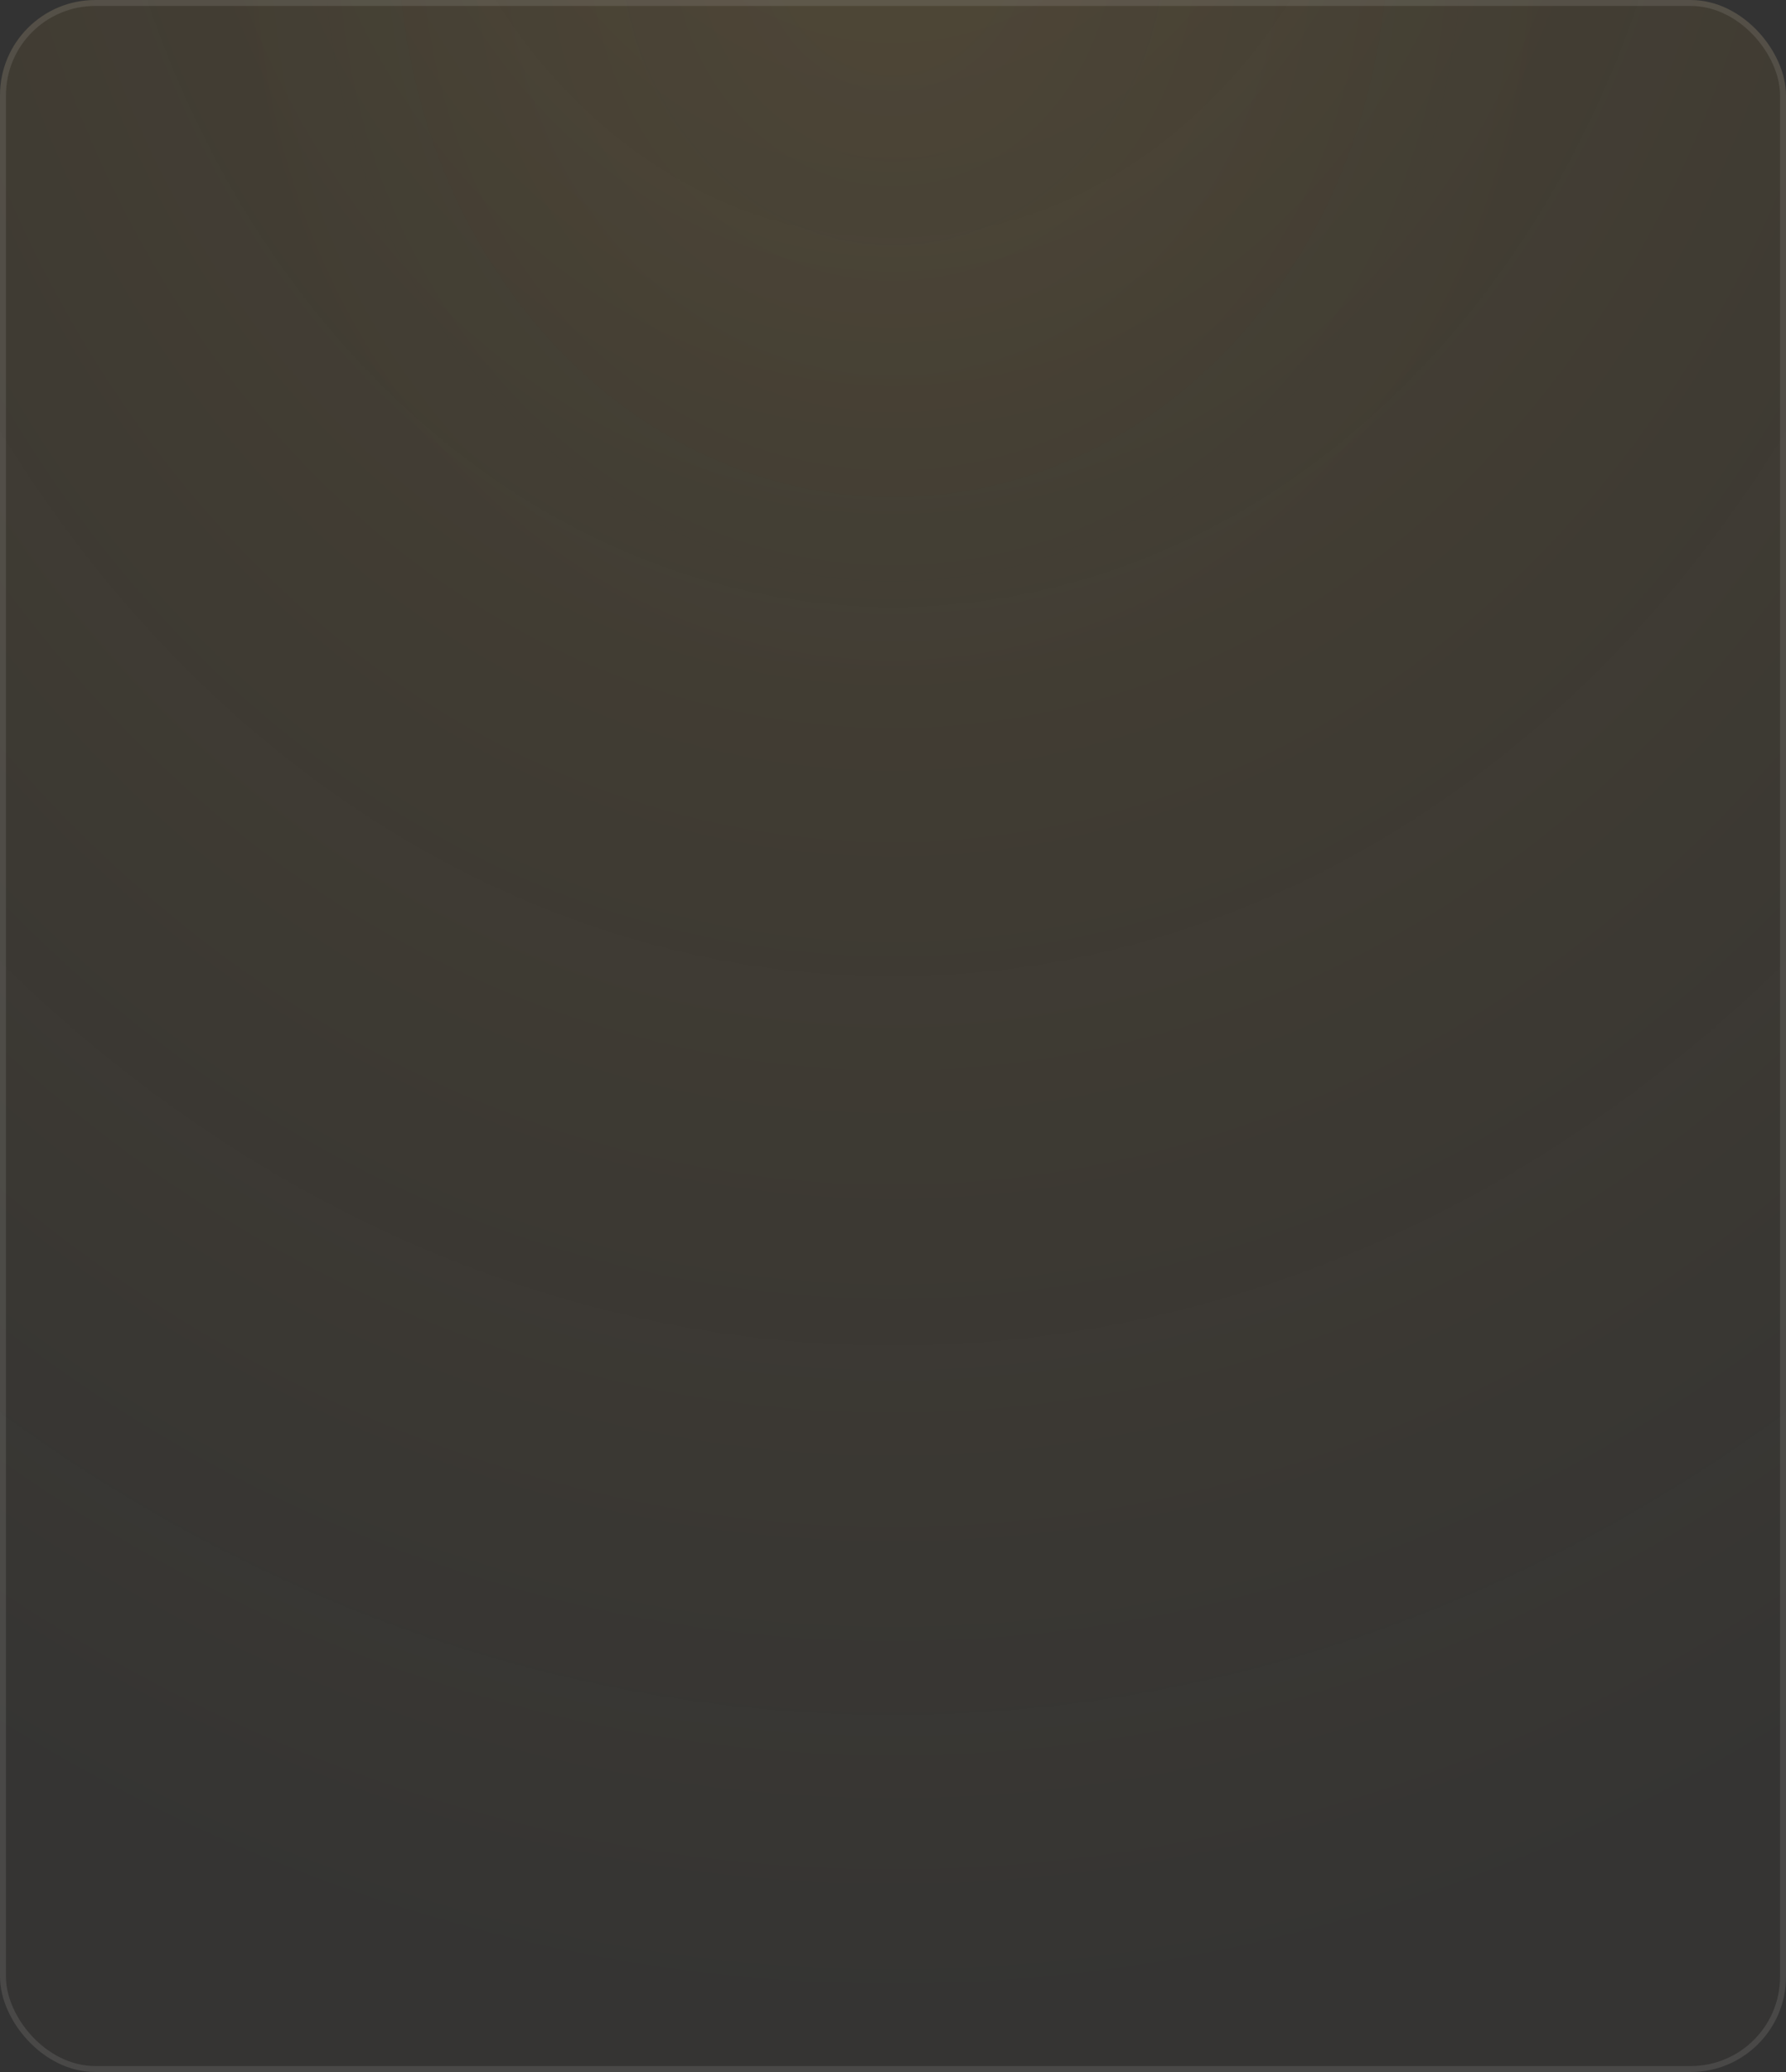 <?xml version="1.0" encoding="UTF-8"?> <svg xmlns="http://www.w3.org/2000/svg" width="300" height="348" viewBox="0 0 300 348" fill="none"><rect x="0" y="0" width="300" height="348" fill="#333333" stroke="none"/><rect width="300" height="348" rx="16" fill="url(#paint0_radial_200_168772)" fill-opacity="0.14"></rect><rect width="300" height="348" rx="16" fill="url(#paint1_radial_200_168772)" fill-opacity="0.1"></rect><rect x="0.5" y="0.5" width="299" height="347" rx="15.5" stroke="#FFFEFE" stroke-opacity="0.1"></rect><defs><radialGradient id="paint0_radial_200_168772" cx="0" cy="0" r="1" gradientUnits="userSpaceOnUse" gradientTransform="translate(150 -56.312) rotate(90) scale(404.312 348.544)"><stop stop-color="#DCA535"></stop><stop offset="0.963" stop-color="#DCA535" stop-opacity="0.1"></stop></radialGradient><radialGradient id="paint1_radial_200_168772" cx="0" cy="0" r="1" gradientUnits="userSpaceOnUse" gradientTransform="translate(150 -12.514) rotate(90) scale(360.514 310.788)"><stop offset="0.061" stop-color="#FEE2A3" stop-opacity="0.3"></stop><stop offset="0.363" stop-color="#FEE2A3" stop-opacity="0"></stop></radialGradient></defs></svg> 